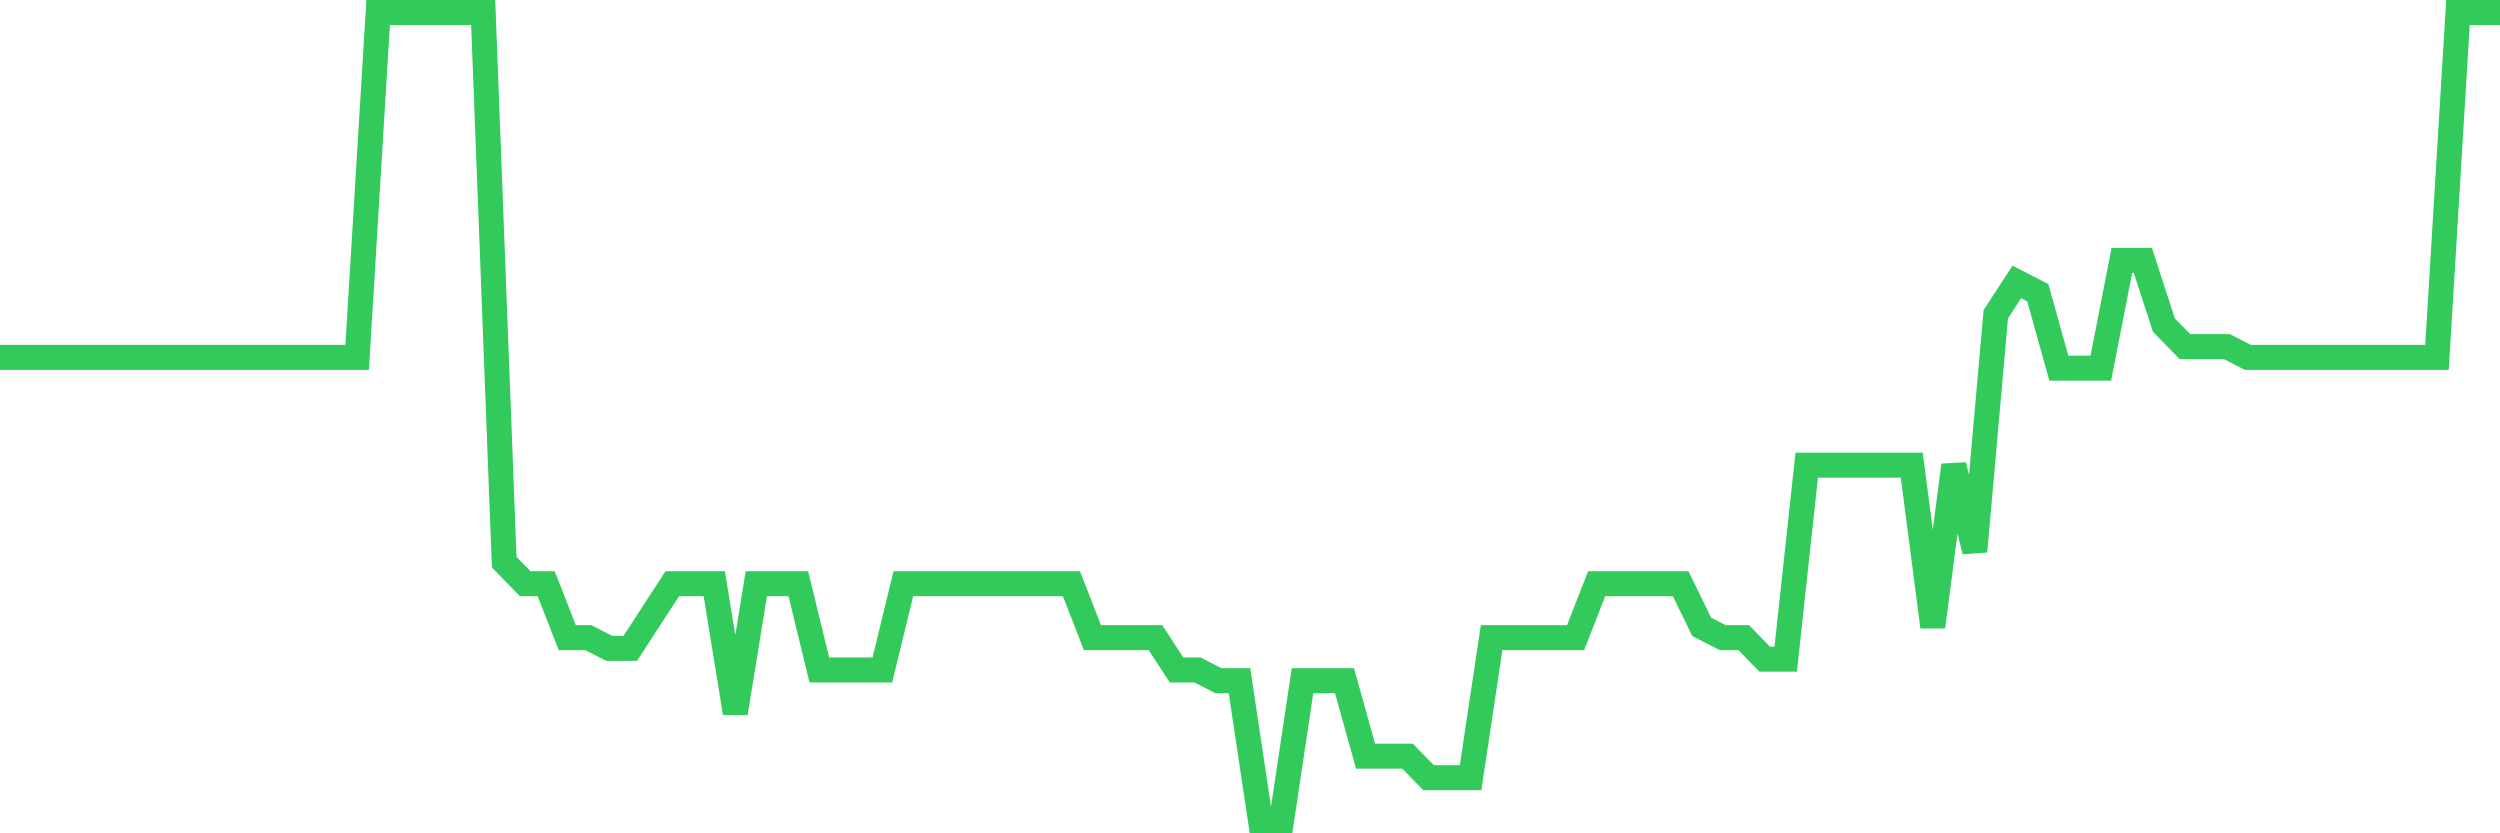 <svg
  xmlns="http://www.w3.org/2000/svg"
  xmlns:xlink="http://www.w3.org/1999/xlink"
  width="120"
  height="40"
  viewBox="0 0 120 40"
  preserveAspectRatio="none"
>
  <polyline
    points="0,17.155 1.008,17.155 2.017,17.155 3.025,17.155 4.034,17.155 5.042,17.155 6.05,17.155 7.059,17.155 8.067,17.155 9.076,17.155 10.084,17.155 11.092,17.155 12.101,17.155 13.109,17.155 14.118,17.155 15.126,17.155 16.134,17.155 17.143,17.155 18.151,0.6 19.16,0.6 20.168,0.6 21.176,0.6 22.185,0.6 23.193,0.6 24.202,26.984 25.21,28.019 26.218,28.019 27.227,30.605 28.235,30.605 29.244,31.123 30.252,31.123 31.261,29.571 32.269,28.019 33.277,28.019 34.286,28.019 35.294,34.227 36.303,28.019 37.311,28.019 38.319,28.019 39.328,32.157 40.336,32.157 41.345,32.157 42.353,32.157 43.361,28.019 44.37,28.019 45.378,28.019 46.387,28.019 47.395,28.019 48.403,28.019 49.412,28.019 50.42,28.019 51.429,28.019 52.437,30.605 53.445,30.605 54.454,30.605 55.462,30.605 56.471,32.157 57.479,32.157 58.487,32.675 59.496,32.675 60.504,39.4 61.513,39.4 62.521,32.675 63.529,32.675 64.538,32.675 65.546,36.296 66.555,36.296 67.563,36.296 68.571,37.331 69.58,37.331 70.588,37.331 71.597,30.605 72.605,30.605 73.613,30.605 74.622,30.605 75.63,30.605 76.639,28.019 77.647,28.019 78.655,28.019 79.664,28.019 80.672,28.019 81.681,30.088 82.689,30.605 83.697,30.605 84.706,31.64 85.714,31.64 86.723,22.328 87.731,22.328 88.739,22.328 89.748,22.328 90.756,22.328 91.765,22.328 92.773,30.088 93.782,22.328 94.79,26.467 95.798,15.085 96.807,13.533 97.815,14.051 98.824,17.672 99.832,17.672 100.84,17.672 101.849,12.499 102.857,12.499 103.866,15.603 104.874,16.637 105.882,16.637 106.891,16.637 107.899,17.155 108.908,17.155 109.916,17.155 110.924,17.155 111.933,17.155 112.941,17.155 113.95,17.155 114.958,17.155 115.966,17.155 116.975,17.155 117.983,0.6 118.992,0.6 120,0.6"
    fill="none"
    stroke="#32ca5b"
    stroke-width="1.2"
  >
  </polyline>
</svg>